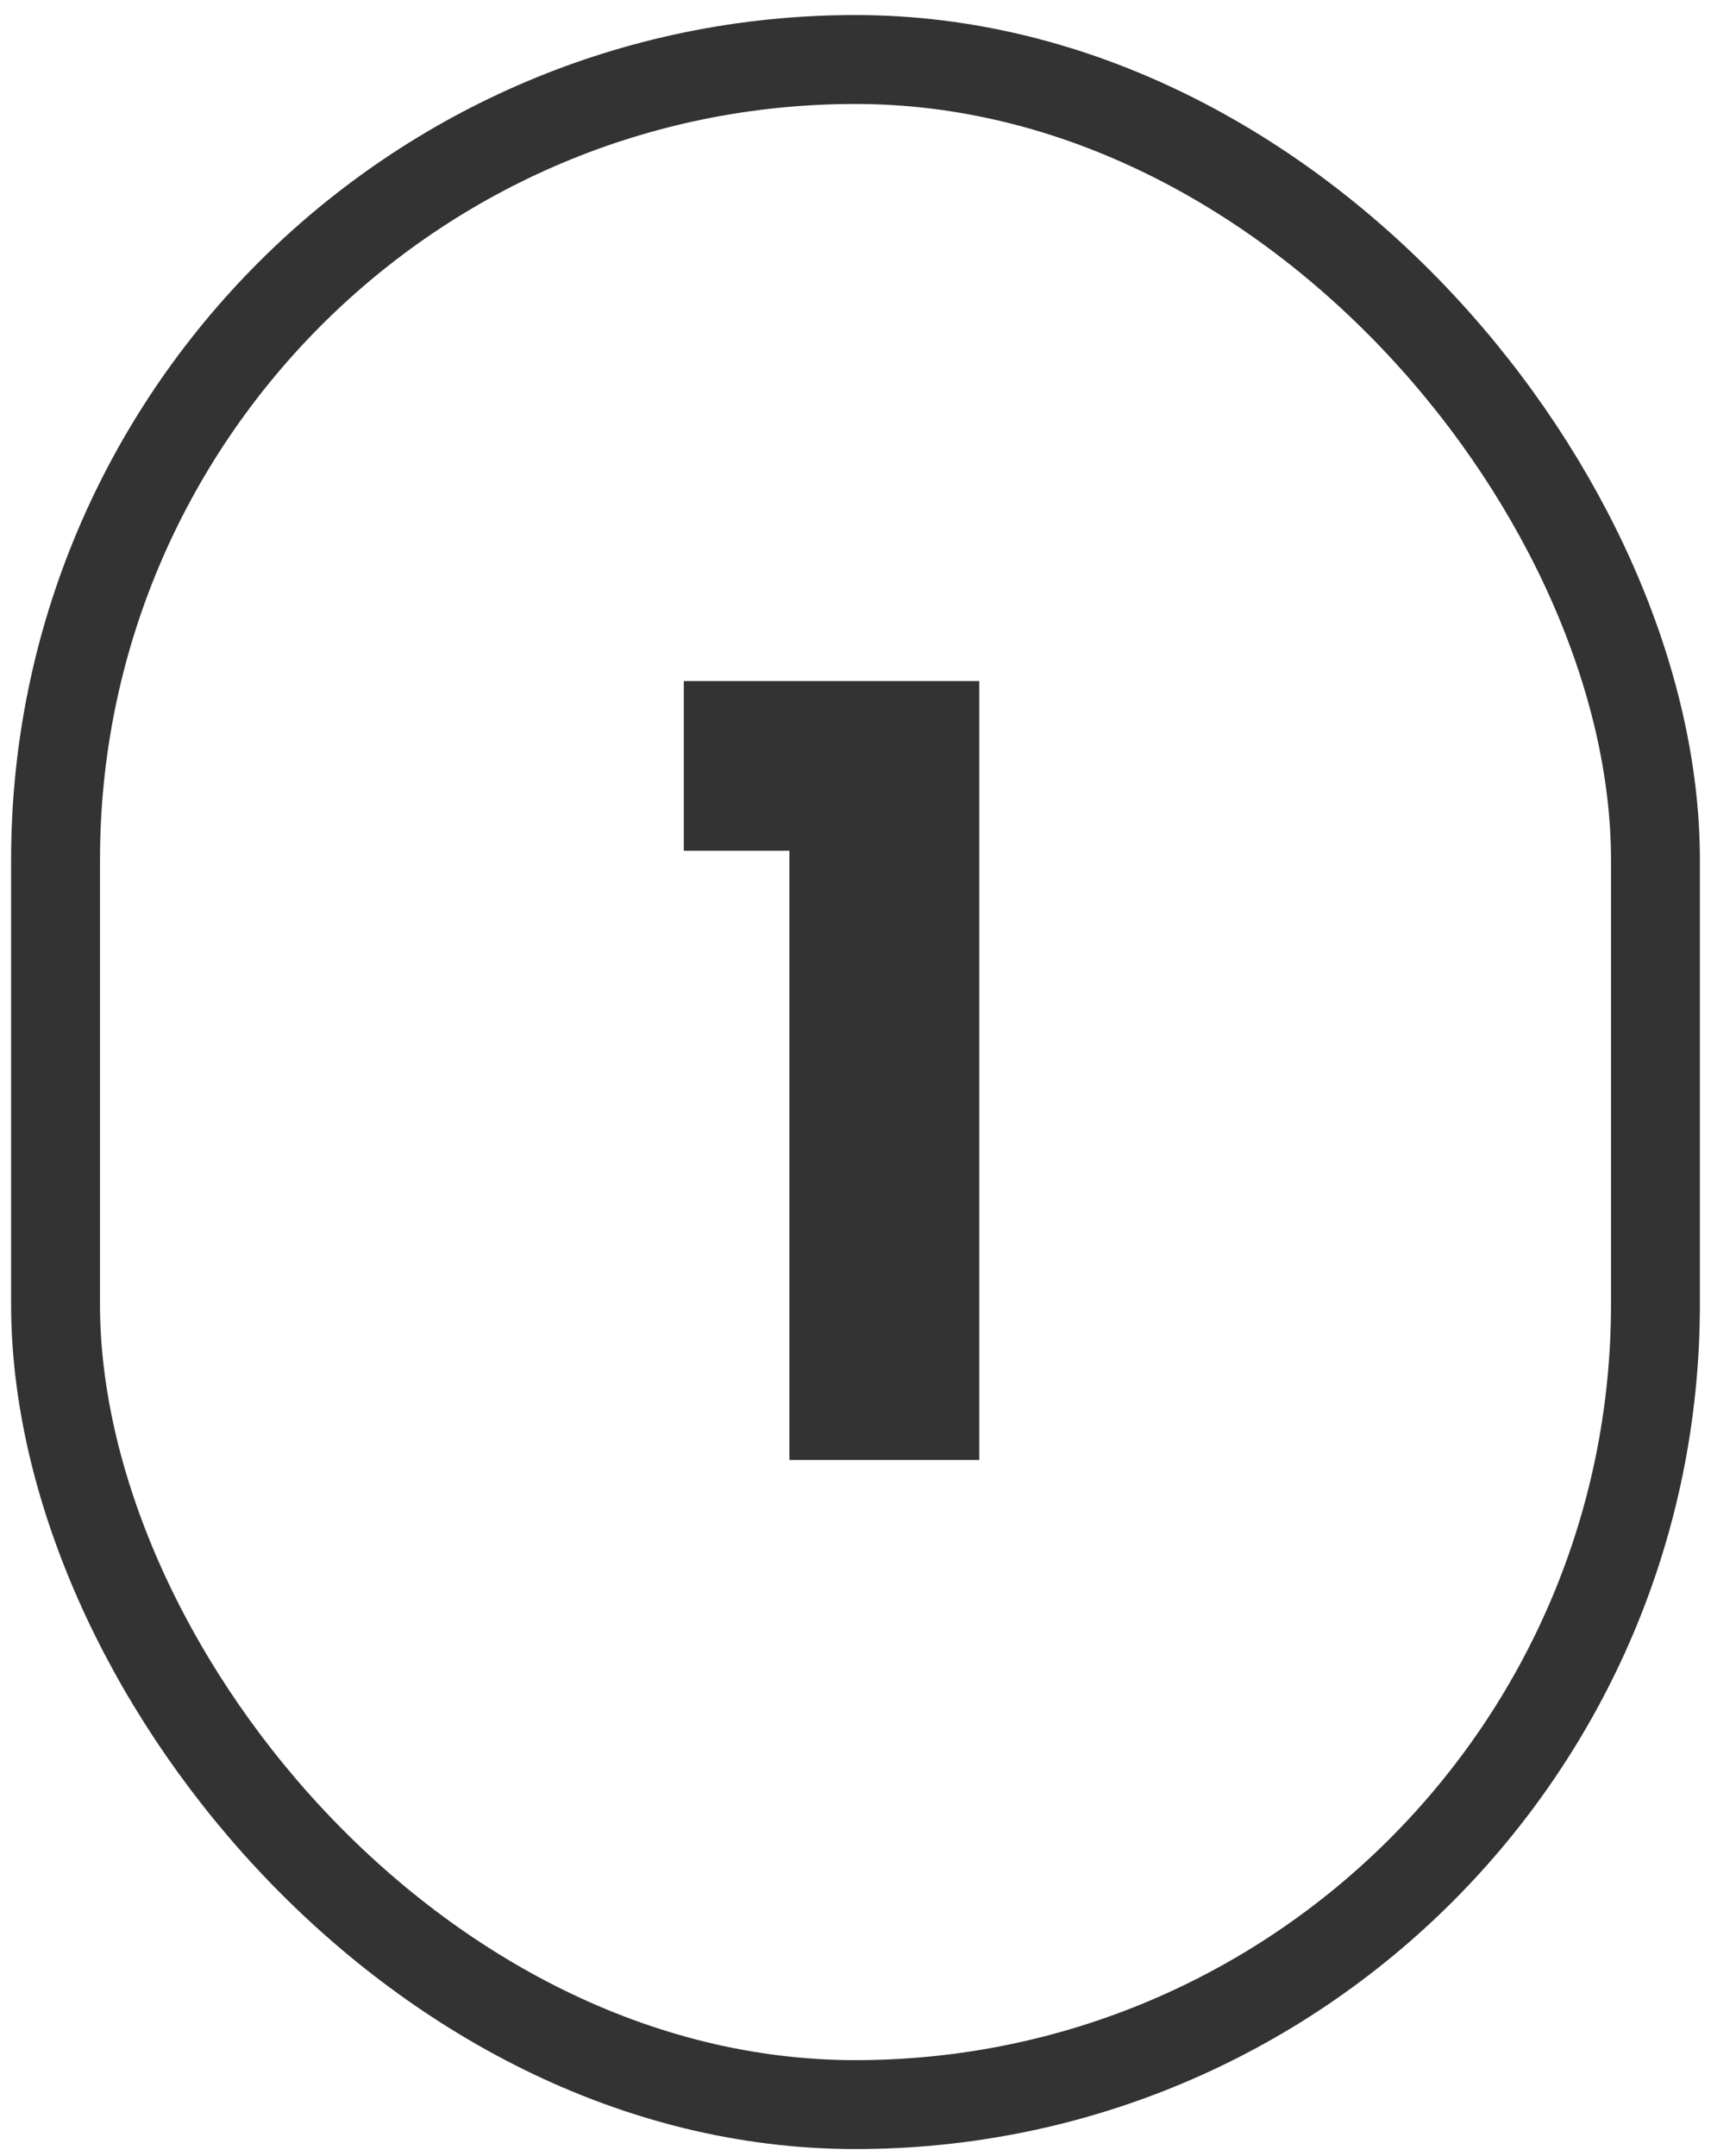 <svg width="77" height="97" viewBox="0 0 77 97" fill="none" xmlns="http://www.w3.org/2000/svg">
<rect x="2.5" y="2.677" width="72" height="92" rx="36" stroke="#333333" stroke-width="4"/>
<path d="M30.773 38.27V30.637H44.069V65.677H35.525V38.27H30.773Z" fill="#333333"/>
</svg>

